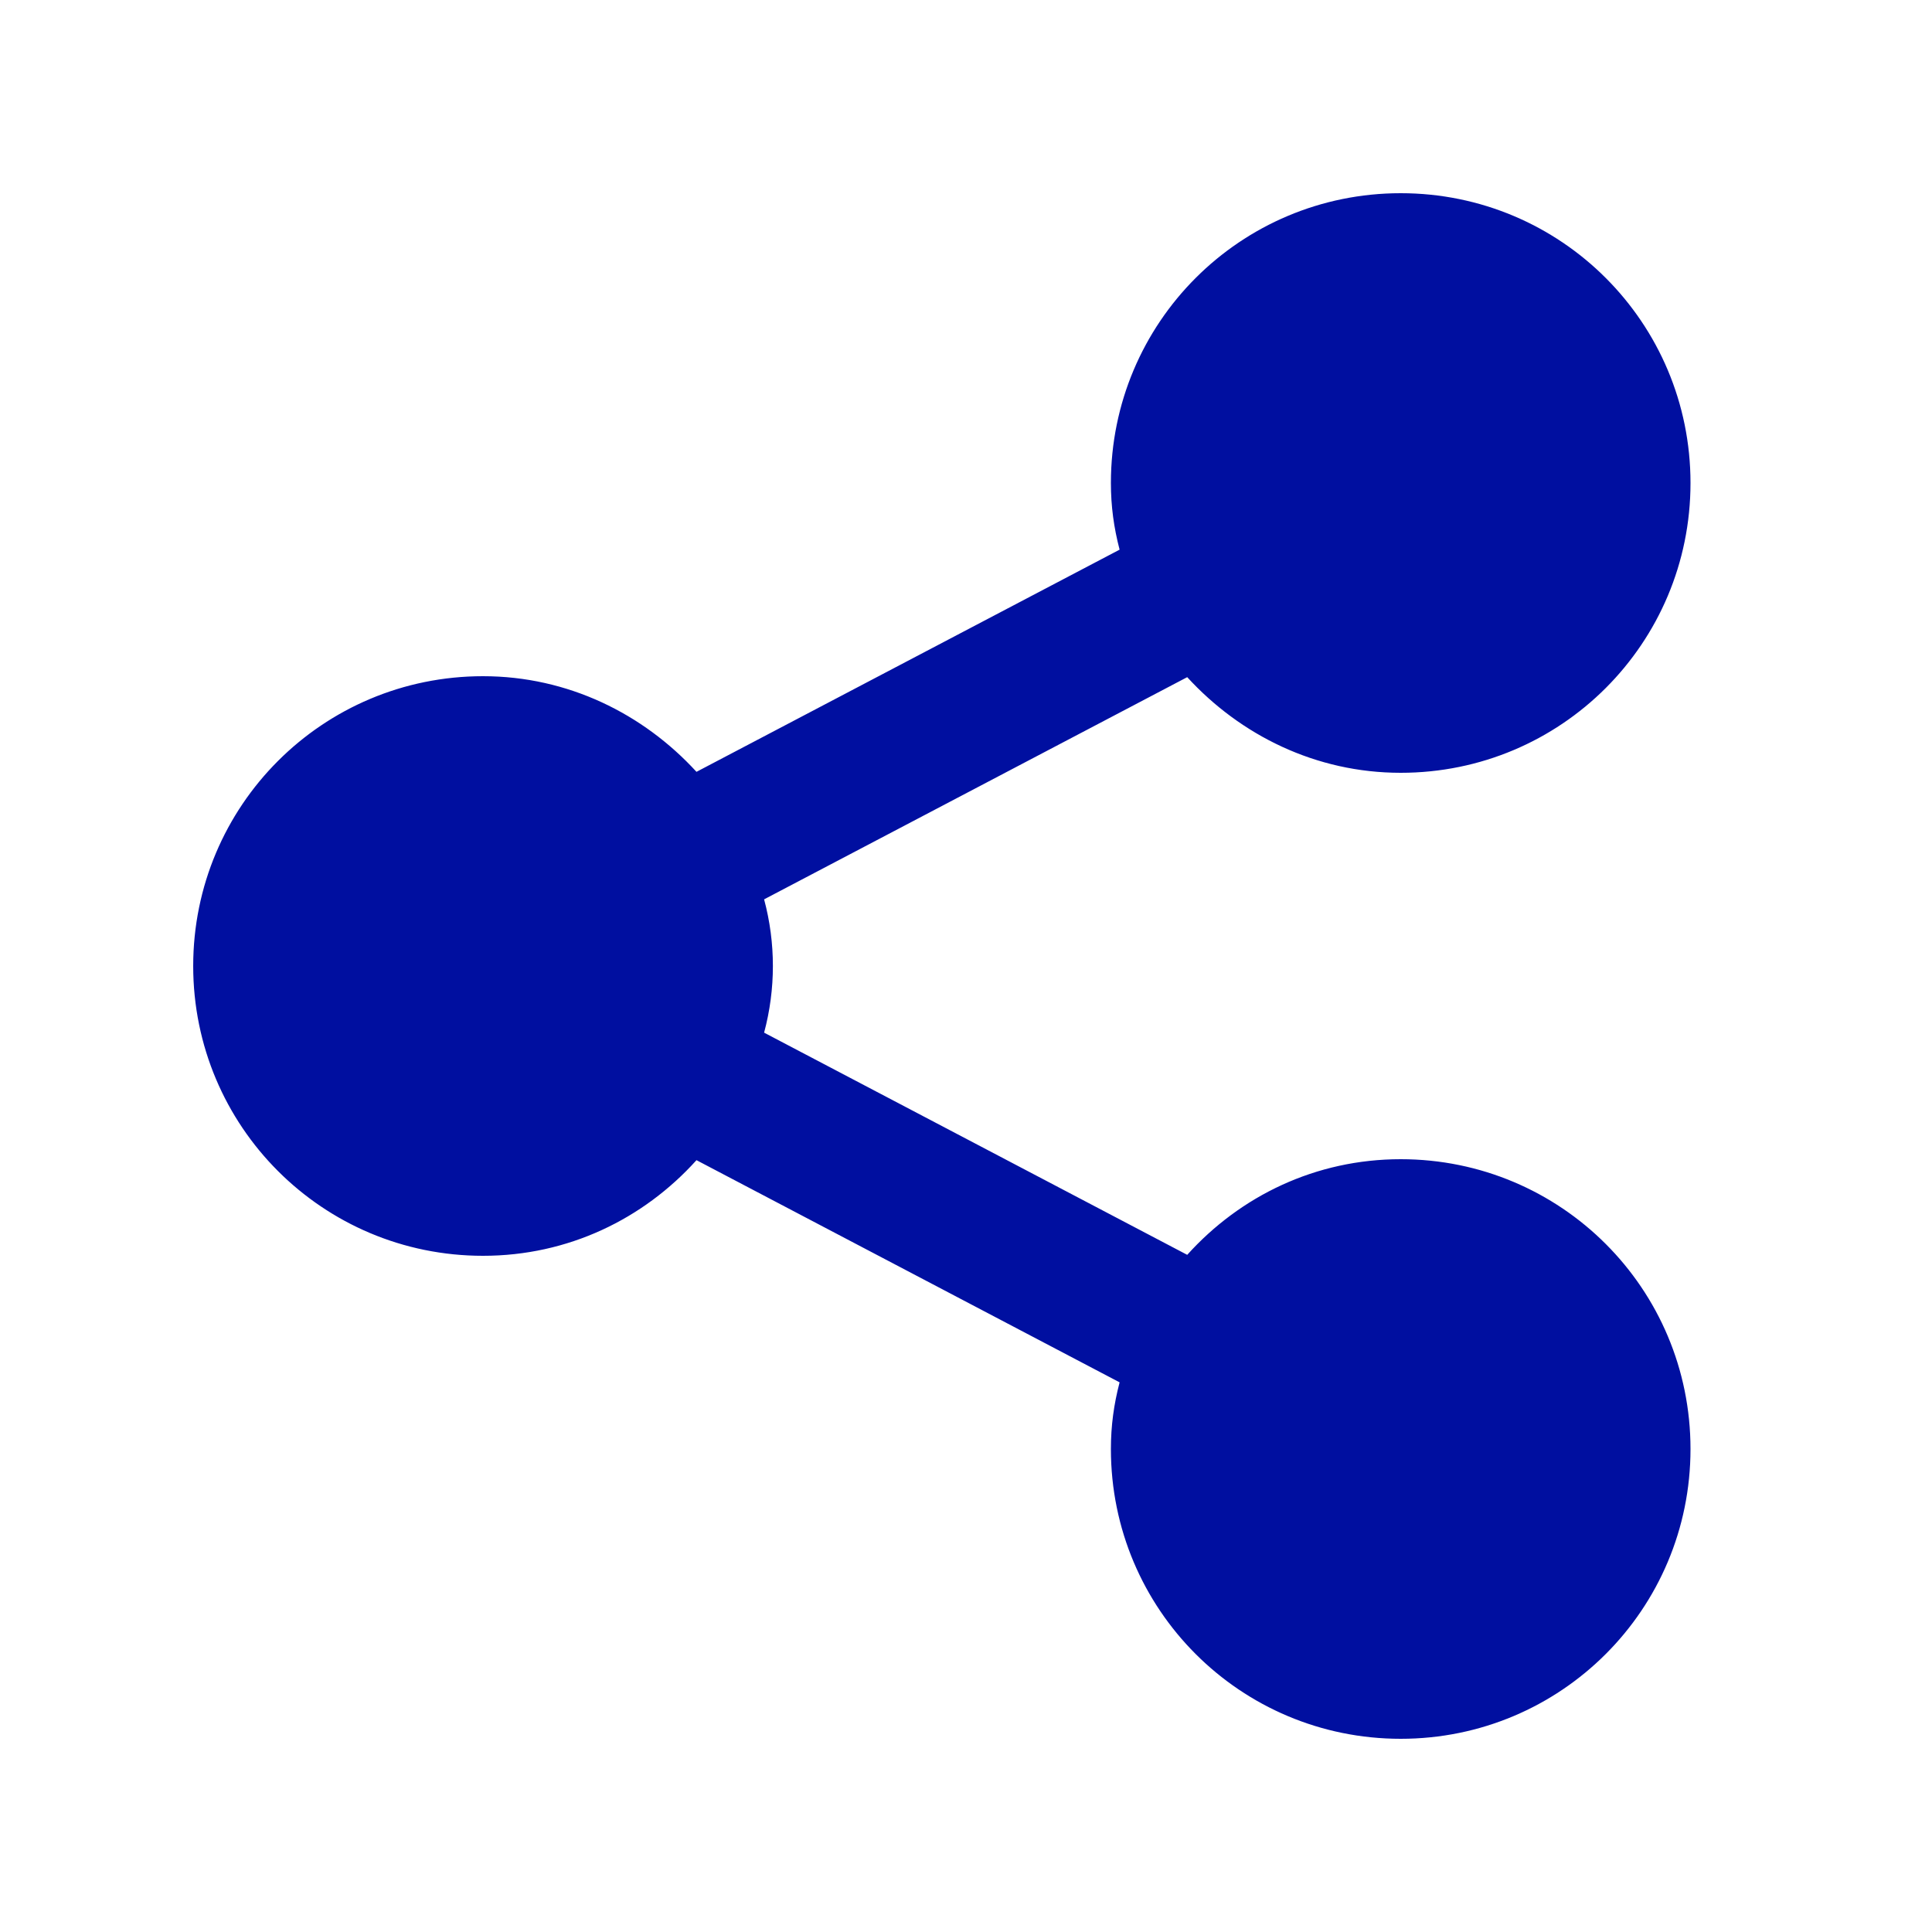 <?xml version="1.0" encoding="UTF-8"?>
<svg width="32px" height="32px" viewBox="0 0 32 32" version="1.1" xmlns="http://www.w3.org/2000/svg" xmlns:xlink="http://www.w3.org/1999/xlink">
    <title>icons/share</title>
    <g id="icons" stroke="none" stroke-width="1" fill="none" fill-rule="evenodd">
        <g id="icons/share">
            <rect id="ViewBox" x="0" y="0" width="32" height="32"></rect>
            <path d="M23.2,19.2 C25.856,19.2 28,21.344 28,24 C28,26.656 25.856,28.8 23.2,28.8 C20.544,28.8 18.4,26.656 18.4,24 C18.4,23.616 18.448,23.264 18.544,22.896 L11.536,19.216 C10.656,20.192 9.408,20.8 8,20.8 C5.344,20.8 3.2,18.656 3.2,16 C3.2,13.344 5.344,11.2 8,11.2 C9.408,11.2 10.656,11.824 11.536,12.784 L18.544,9.104 C18.448,8.736 18.4,8.384 18.4,8 C18.4,5.344 20.544,3.2 23.2,3.2 C25.856,3.2 28,5.344 28,8 C28,10.656 25.856,12.8 23.2,12.8 C21.792,12.8 20.544,12.176 19.664,11.216 L12.656,14.896 C12.85,15.619 12.85,16.381 12.656,17.104 L19.664,20.784 C20.544,19.808 21.792,19.2 23.2,19.2 Z" id="Path" fill="#000FA0" fill-rule="nonzero"></path>
        </g>
    </g>
</svg>